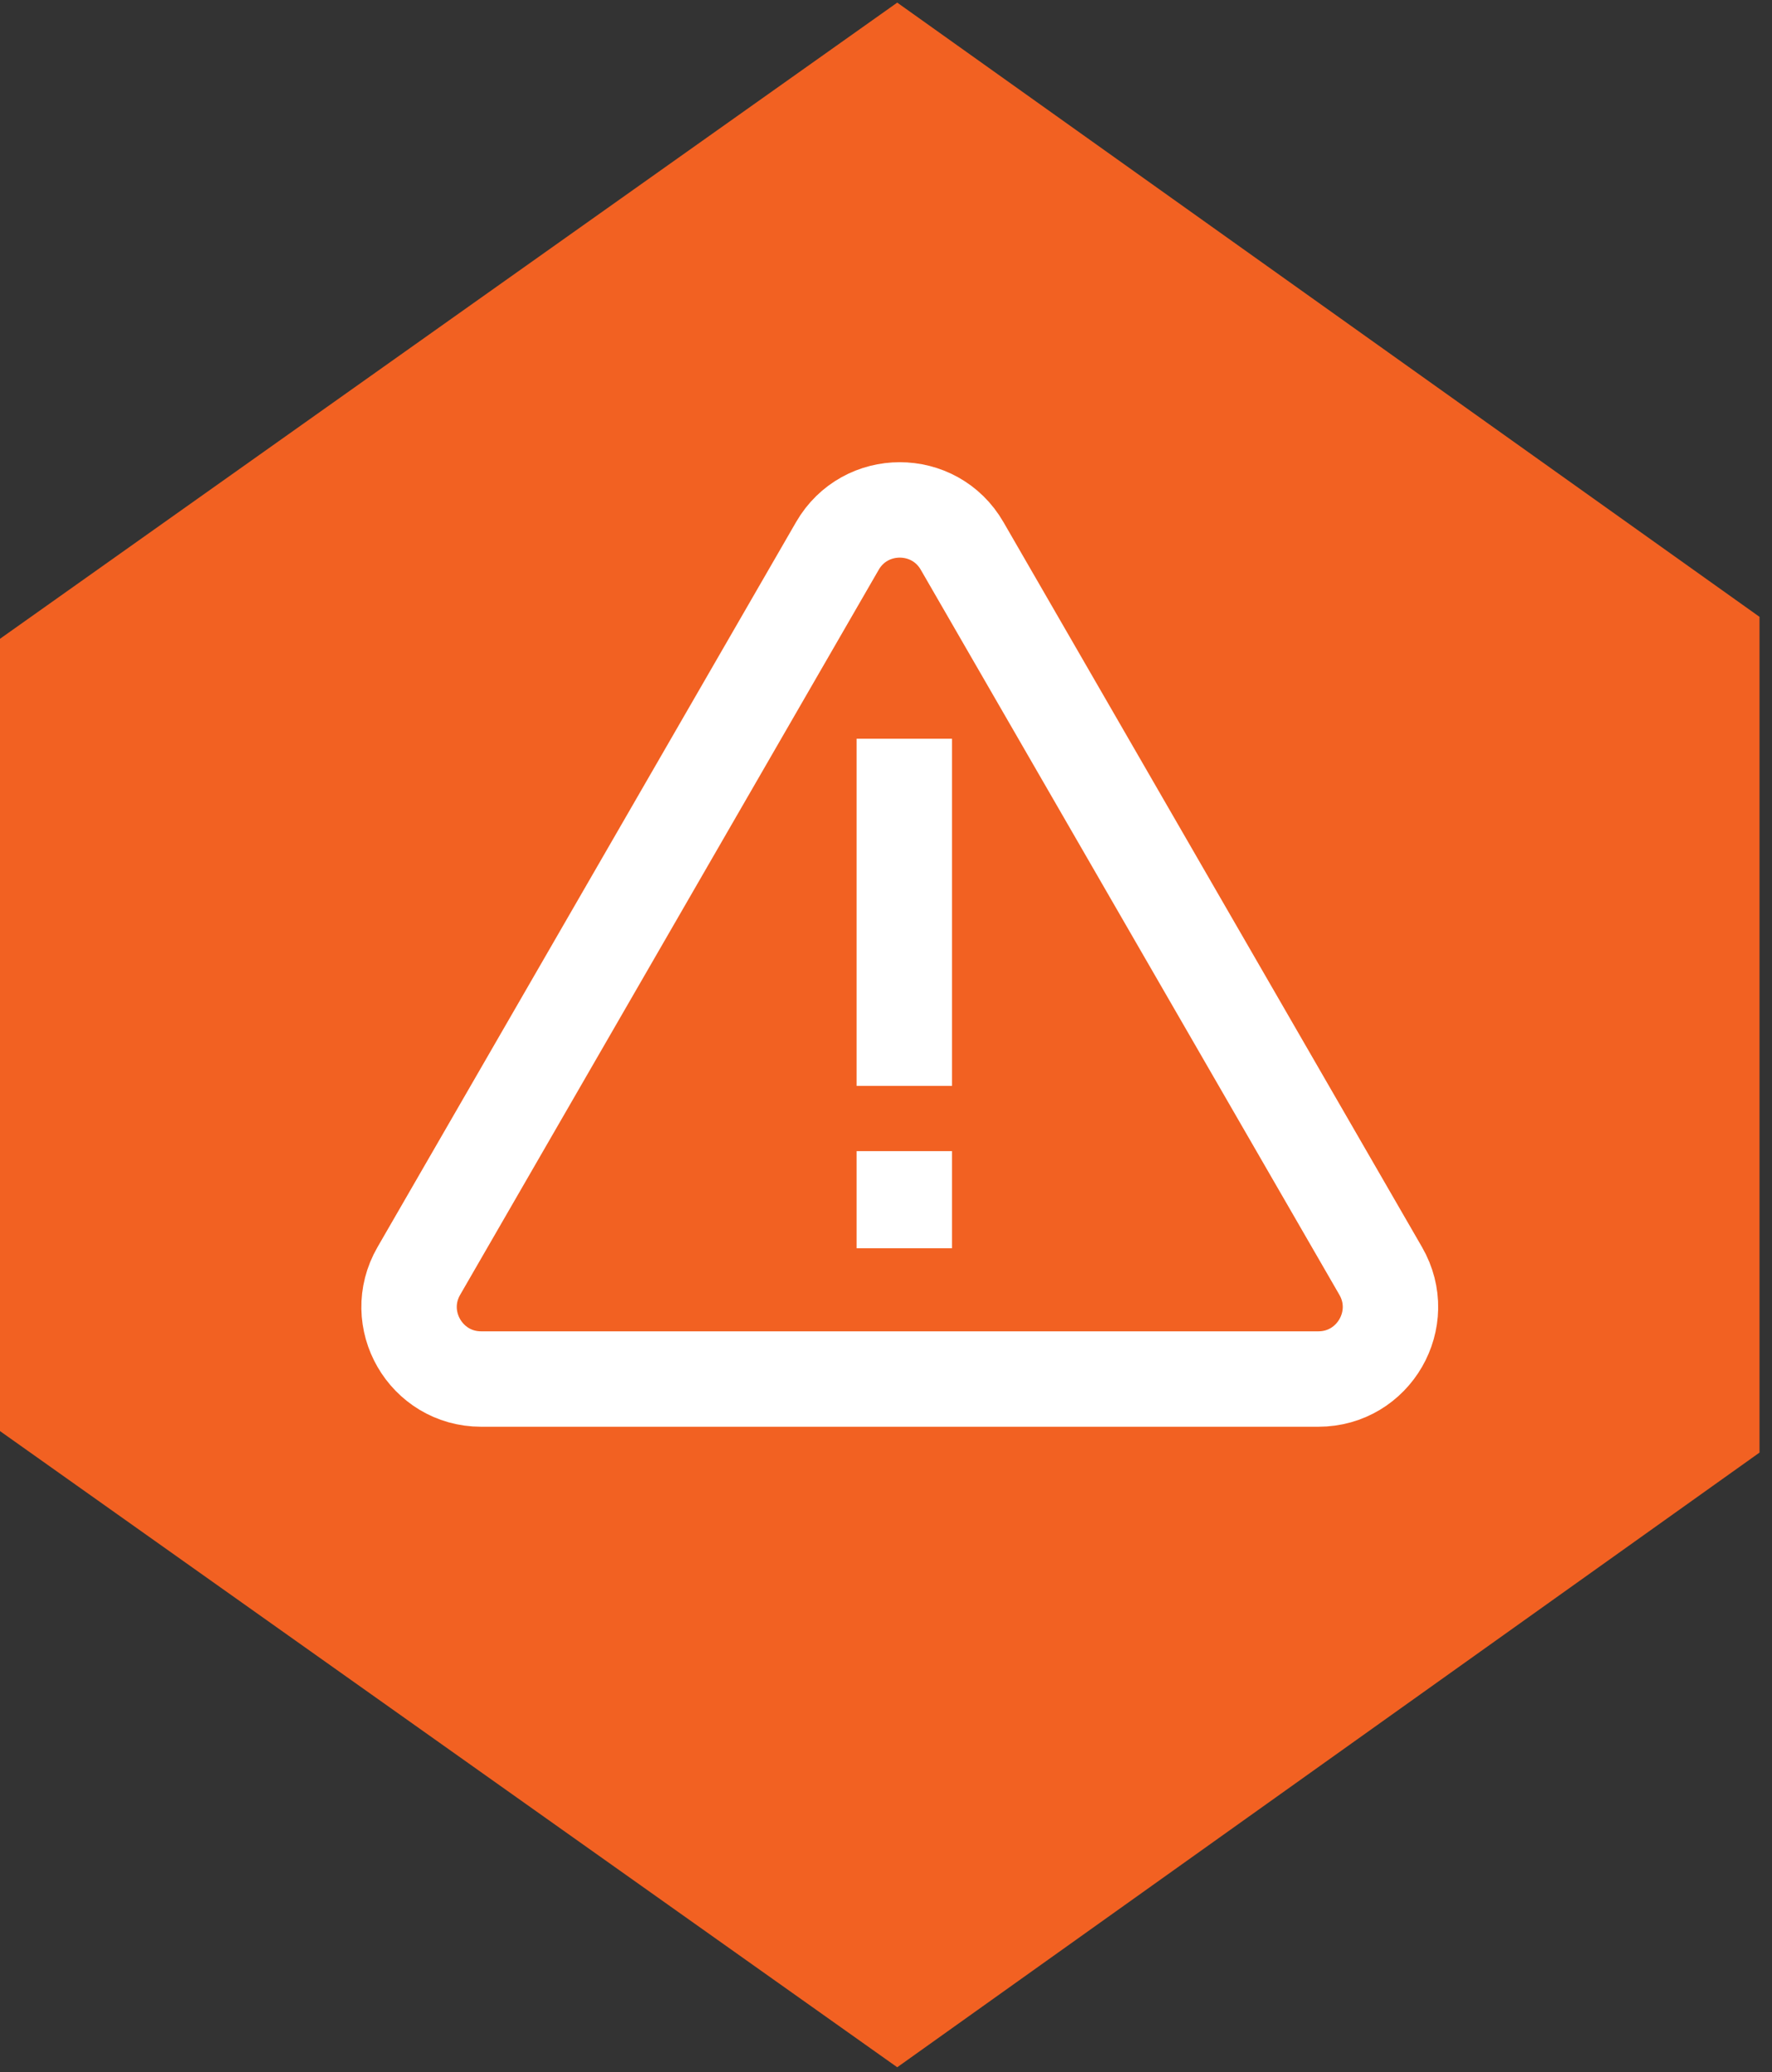 <?xml version="1.0" encoding="UTF-8"?> <svg xmlns="http://www.w3.org/2000/svg" width="65" height="76" viewBox="0 0 65 76" fill="none"><rect x="0" y="0" width="65" height="76" fill="#333333" stroke="none"/><path d="M0 23.43V52.49L32.912 75.824L64.542 53.279V22.625L32.912 0.096L0 23.43Z" fill="#F26122"></path><path d="M30.717 20.024L15.363 46.618C14.346 48.38 15.617 50.581 17.65 50.581H48.359C50.393 50.581 51.664 48.38 50.647 46.618L35.292 20.024C34.276 18.263 31.734 18.263 30.717 20.024Z" stroke="white" stroke-width="3.5" stroke-miterlimit="10"></path><path d="M33.172 42.222V45.784" stroke="white" stroke-width="3.5" stroke-miterlimit="10"></path><path d="M33.172 27.096V39.828" stroke="white" stroke-width="3.5" stroke-miterlimit="10"></path></svg> 